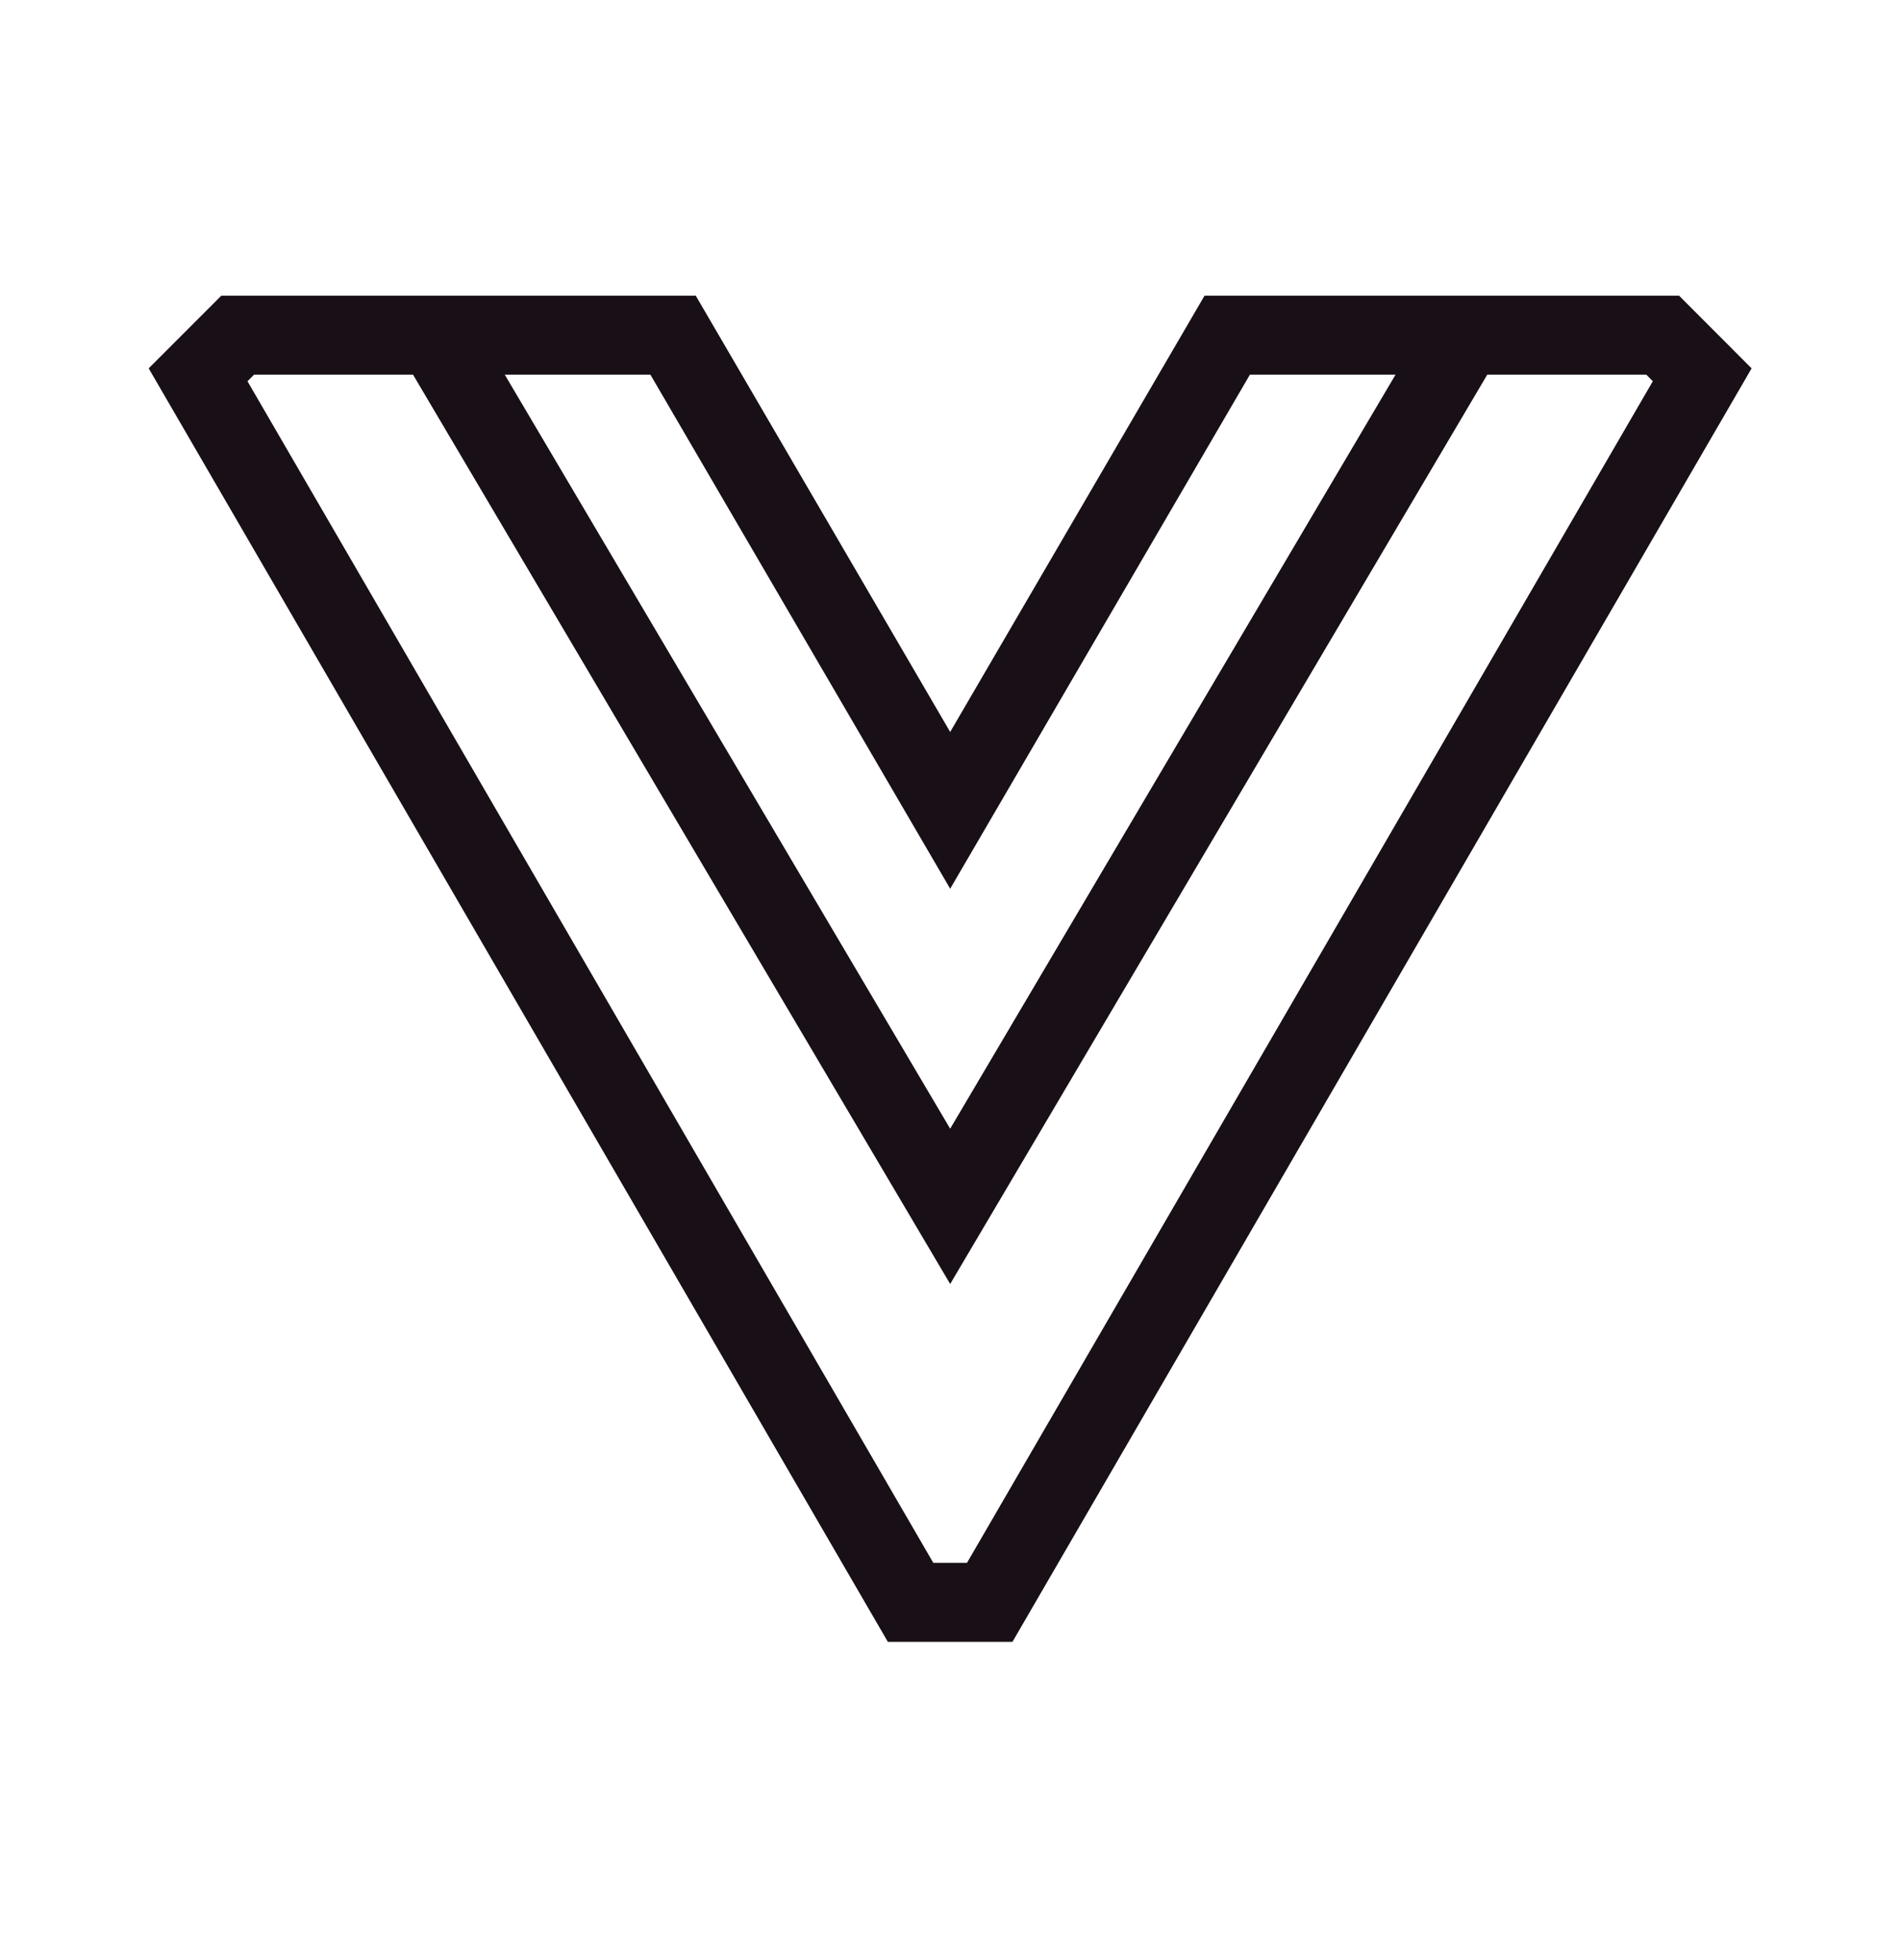 <svg width="32" height="33" viewBox="0 0 32 33" fill="none" xmlns="http://www.w3.org/2000/svg">
<path d="M7.336 5.643L16.003 20.31L24.669 5.643M3.336 6.31L15.336 26.977H16.669L28.669 6.31L28.003 5.643H20.669L16.003 13.643L11.336 5.643H4.003L3.336 6.31Z" stroke="#181016" stroke-width="1.33" stroke-miterlimit="10"/>
</svg>
